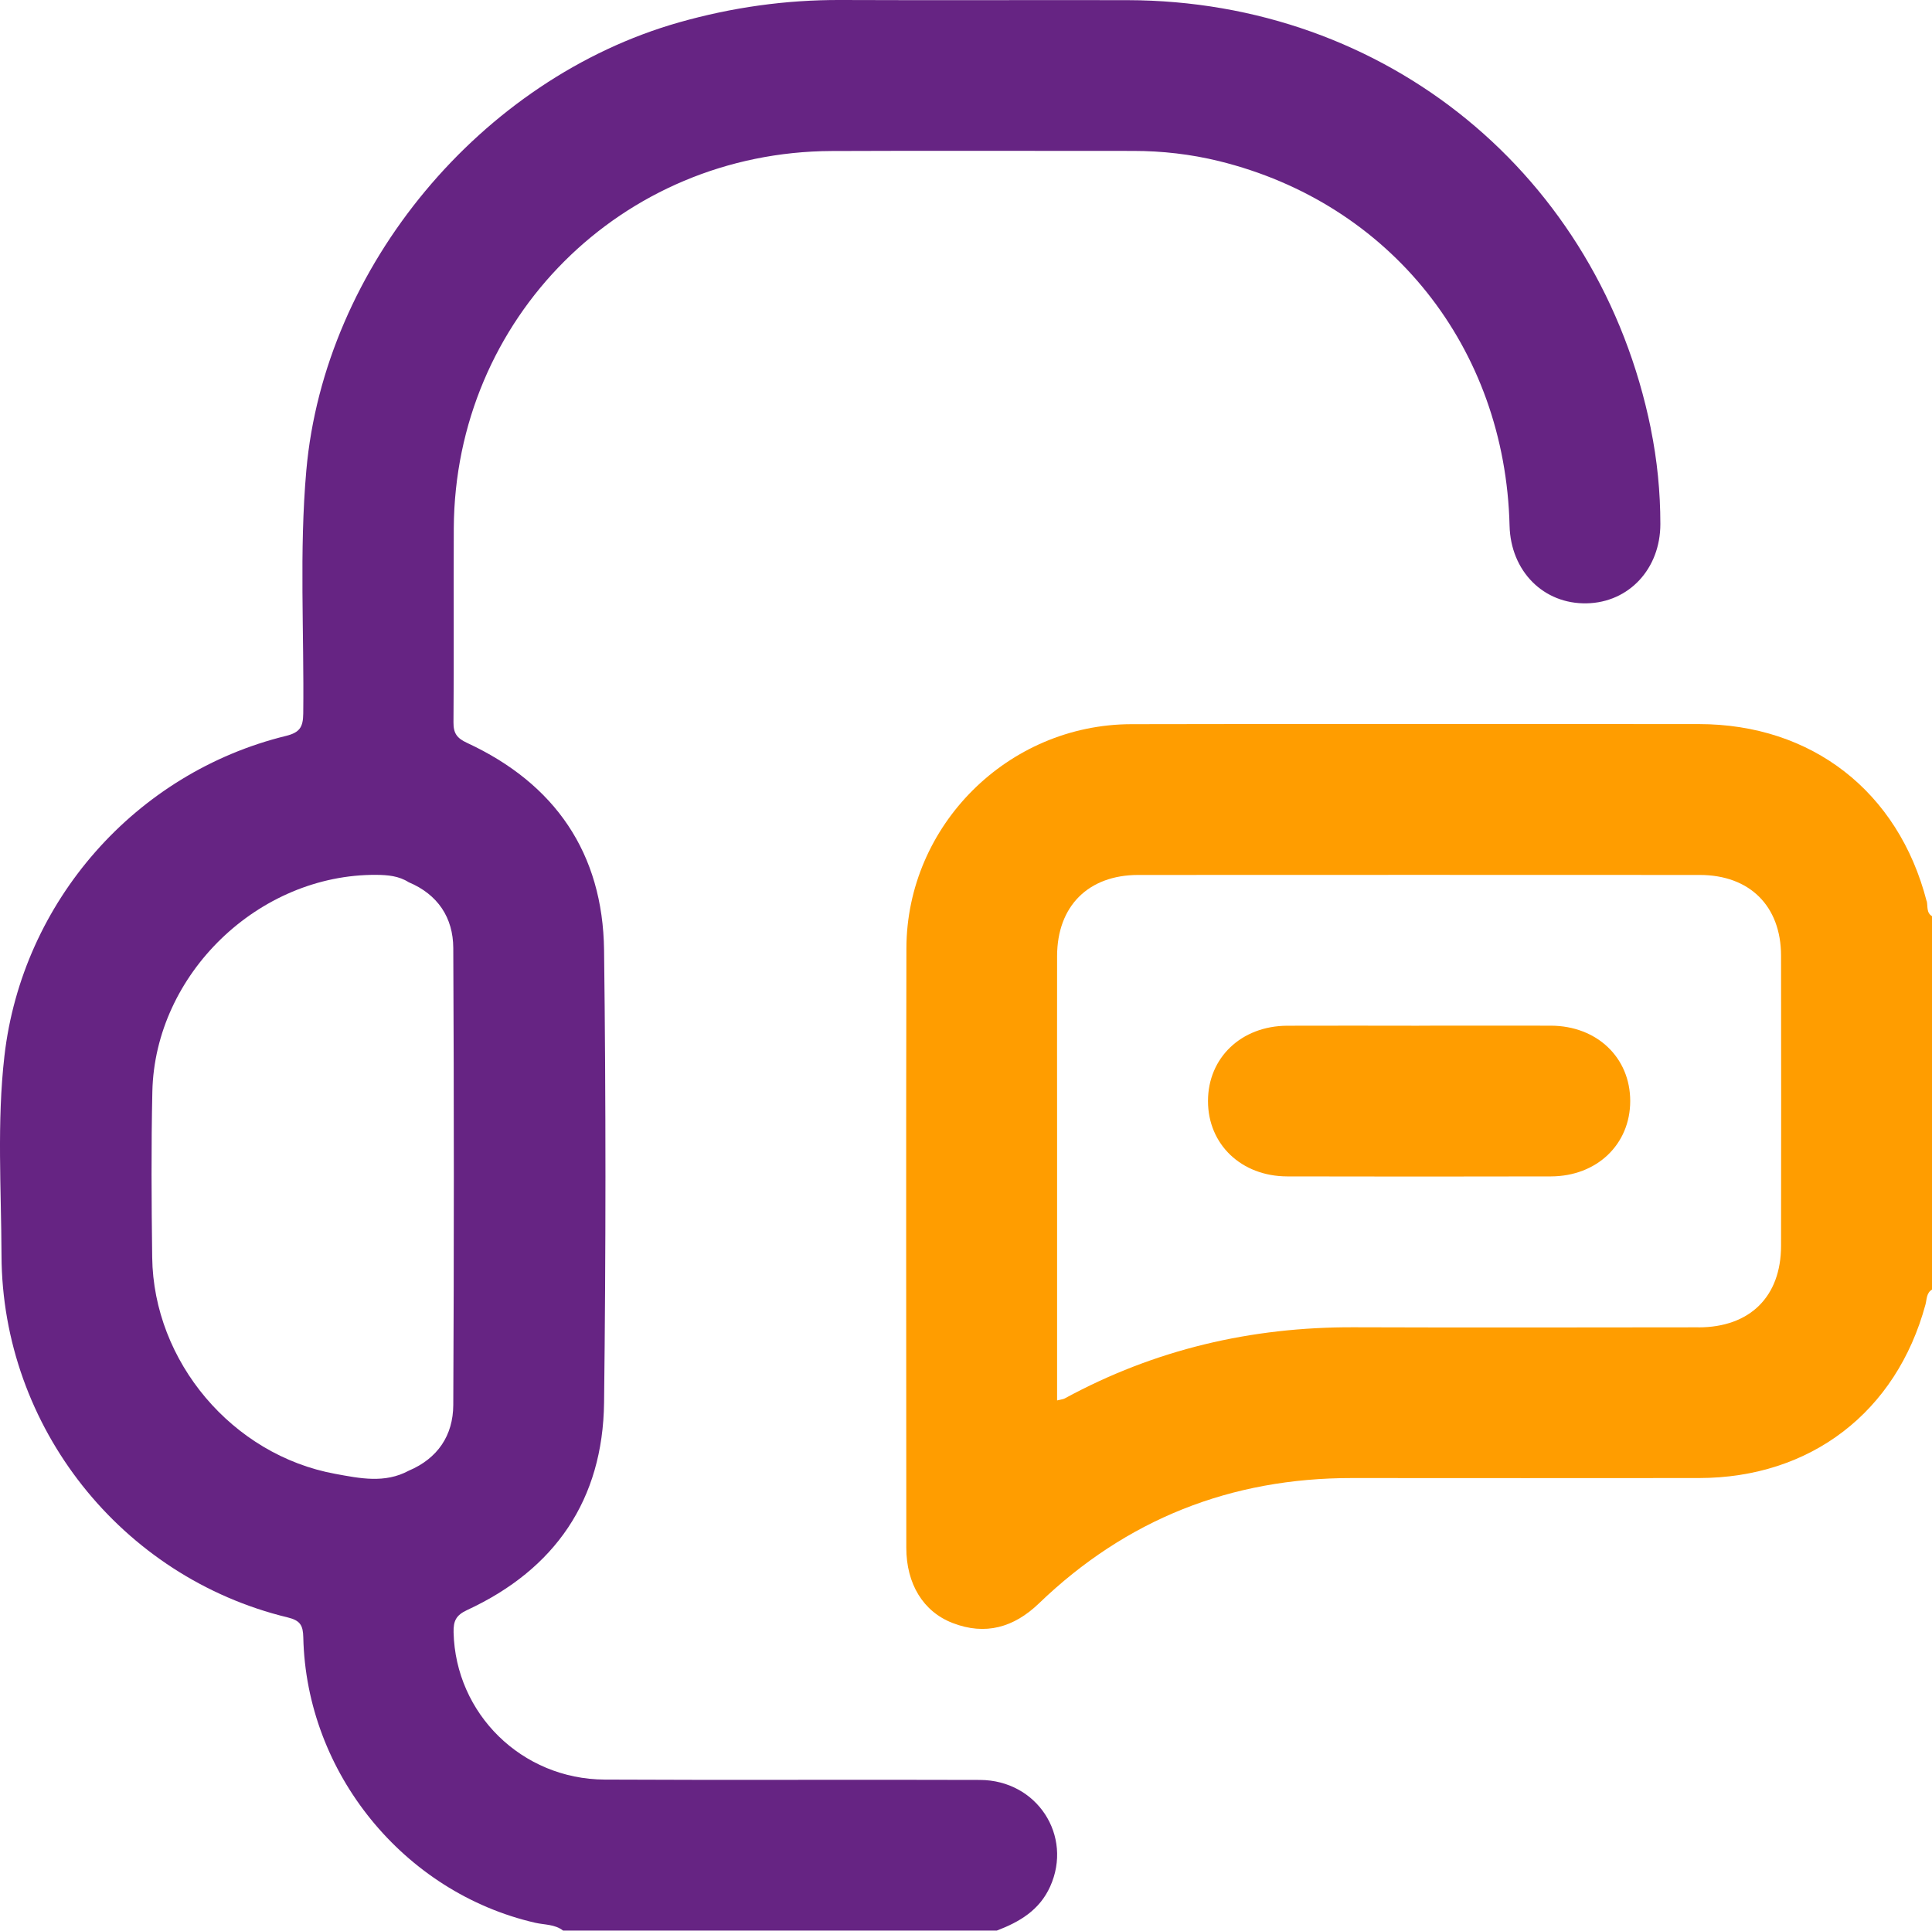 <?xml version="1.0" encoding="UTF-8"?>
<svg id="Capa_2" data-name="Capa 2" xmlns="http://www.w3.org/2000/svg" viewBox="0 0 383.35 383.12">
  <defs>
    <style>
      .cls-1 {
        fill: #ff9d00;
      }

      .cls-2 {
        fill: #662483;
      }
    </style>
  </defs>
  <g id="Capa_1-2" data-name="Capa 1">
    <g>
      <path class="cls-2" d="M327.56,85.06C317.32,34.72,275.07,.13,223.69,.03c-18.96-.04-37.91,.05-56.87-.03-10.92-.04-21.57,1.46-32.08,4.44C95.48,15.59,64.35,52.92,60.78,93.36c-1.42,16.06-.42,32.15-.61,48.23-.03,2.66-.66,3.76-3.4,4.44C26.91,153.33,4.41,178.88,.88,209.54c-1.51,13.16-.63,26.41-.58,39.62,.13,34,23.78,63.83,56.79,71.81,2.48,.6,3.04,1.58,3.09,3.95,.58,26.89,19.93,50.64,46,56.64,1.87,.43,3.92,.28,5.55,1.56h86.05c4.51-1.72,8.47-4.04,10.59-8.74,4.55-10.08-2.59-21.12-13.93-21.16-24.82-.09-49.63,.06-74.45-.07-16.48-.08-29.6-13.07-29.99-29.21-.05-2.26,.47-3.41,2.7-4.44,17.48-8.1,26.92-21.91,27.16-41.15,.36-29.92,.37-59.86,0-89.79-.24-19.25-9.71-33.03-27.19-41.14-2.01-.93-2.71-1.9-2.69-4.08,.11-12.84,0-25.69,.06-38.53,.23-41.61,33.29-74.65,74.94-74.84,19.95-.09,39.91,0,59.86-.02,5.76,0,11.44,.65,17.03,2.02,33.99,8.36,56.8,36.99,57.66,72.35,.22,9.03,6.74,15.59,15.31,15.41,8.39-.17,14.61-6.87,14.61-15.73,0-6.38-.63-12.7-1.9-18.94ZM89.94,278.81c-.03,6.04-3.08,10.61-8.85,13.05-4.75,2.56-9.71,1.51-14.56,.62-20.41-3.73-36.07-22.25-36.33-42.96-.14-10.95-.21-21.92,.03-32.87,.5-23.37,21.09-43.2,44.46-43.04,2.25,.02,4.44,.21,6.4,1.46h0c5.78,2.43,8.82,7.02,8.85,13.05,.15,30.22,.15,60.45,0,90.68Z"/>
      <path class="cls-1" d="M382.28,178.82c-5.6-21.73-22.77-35.12-45.2-35.13-37.53-.01-75.06-.06-112.6,.02-24.46,.05-44.57,20.09-44.63,44.48-.09,39.65-.03,79.3-.02,118.95,0,7.16,3.34,12.67,9.17,14.93,6.52,2.53,12.19,.88,17.13-3.87,17.35-16.7,38.09-24.91,62.15-24.89,22.94,.02,45.89,.02,68.83,0,22.17-.02,39.18-13.1,44.95-34.45,.27-1.01,.16-2.29,1.31-2.96v-74.08c-1.2-.7-.81-2.02-1.07-3.03Zm-45.25,84.58c-22.81,.02-45.61,.07-68.42-.01-20.31-.07-39.46,4.39-57.34,14.12-.31,.17-.69,.19-1.52,.4v-51.18c0-12.34-.02-24.67,0-37.01,.02-9.9,6.19-16.08,16.09-16.09,37.14-.02,74.27-.02,111.41,0,9.92,0,16.14,6.16,16.15,16.03,.03,19.19,.03,38.38,0,57.57-.01,10.09-6.18,16.17-16.38,16.18Z"/>
      <path class="cls-1" d="M281.58,203.54c8.72,0,17.45-.03,26.17,0,9.13,.04,15.72,6.34,15.72,14.95,0,8.59-6.6,14.93-15.72,14.96-17.45,.04-34.9,.04-52.34,0-9.12-.02-15.72-6.36-15.72-14.95,0-8.6,6.6-14.91,15.72-14.95,8.72-.04,17.45,0,26.17,0Z"/>
    </g>
  </g>
</svg>